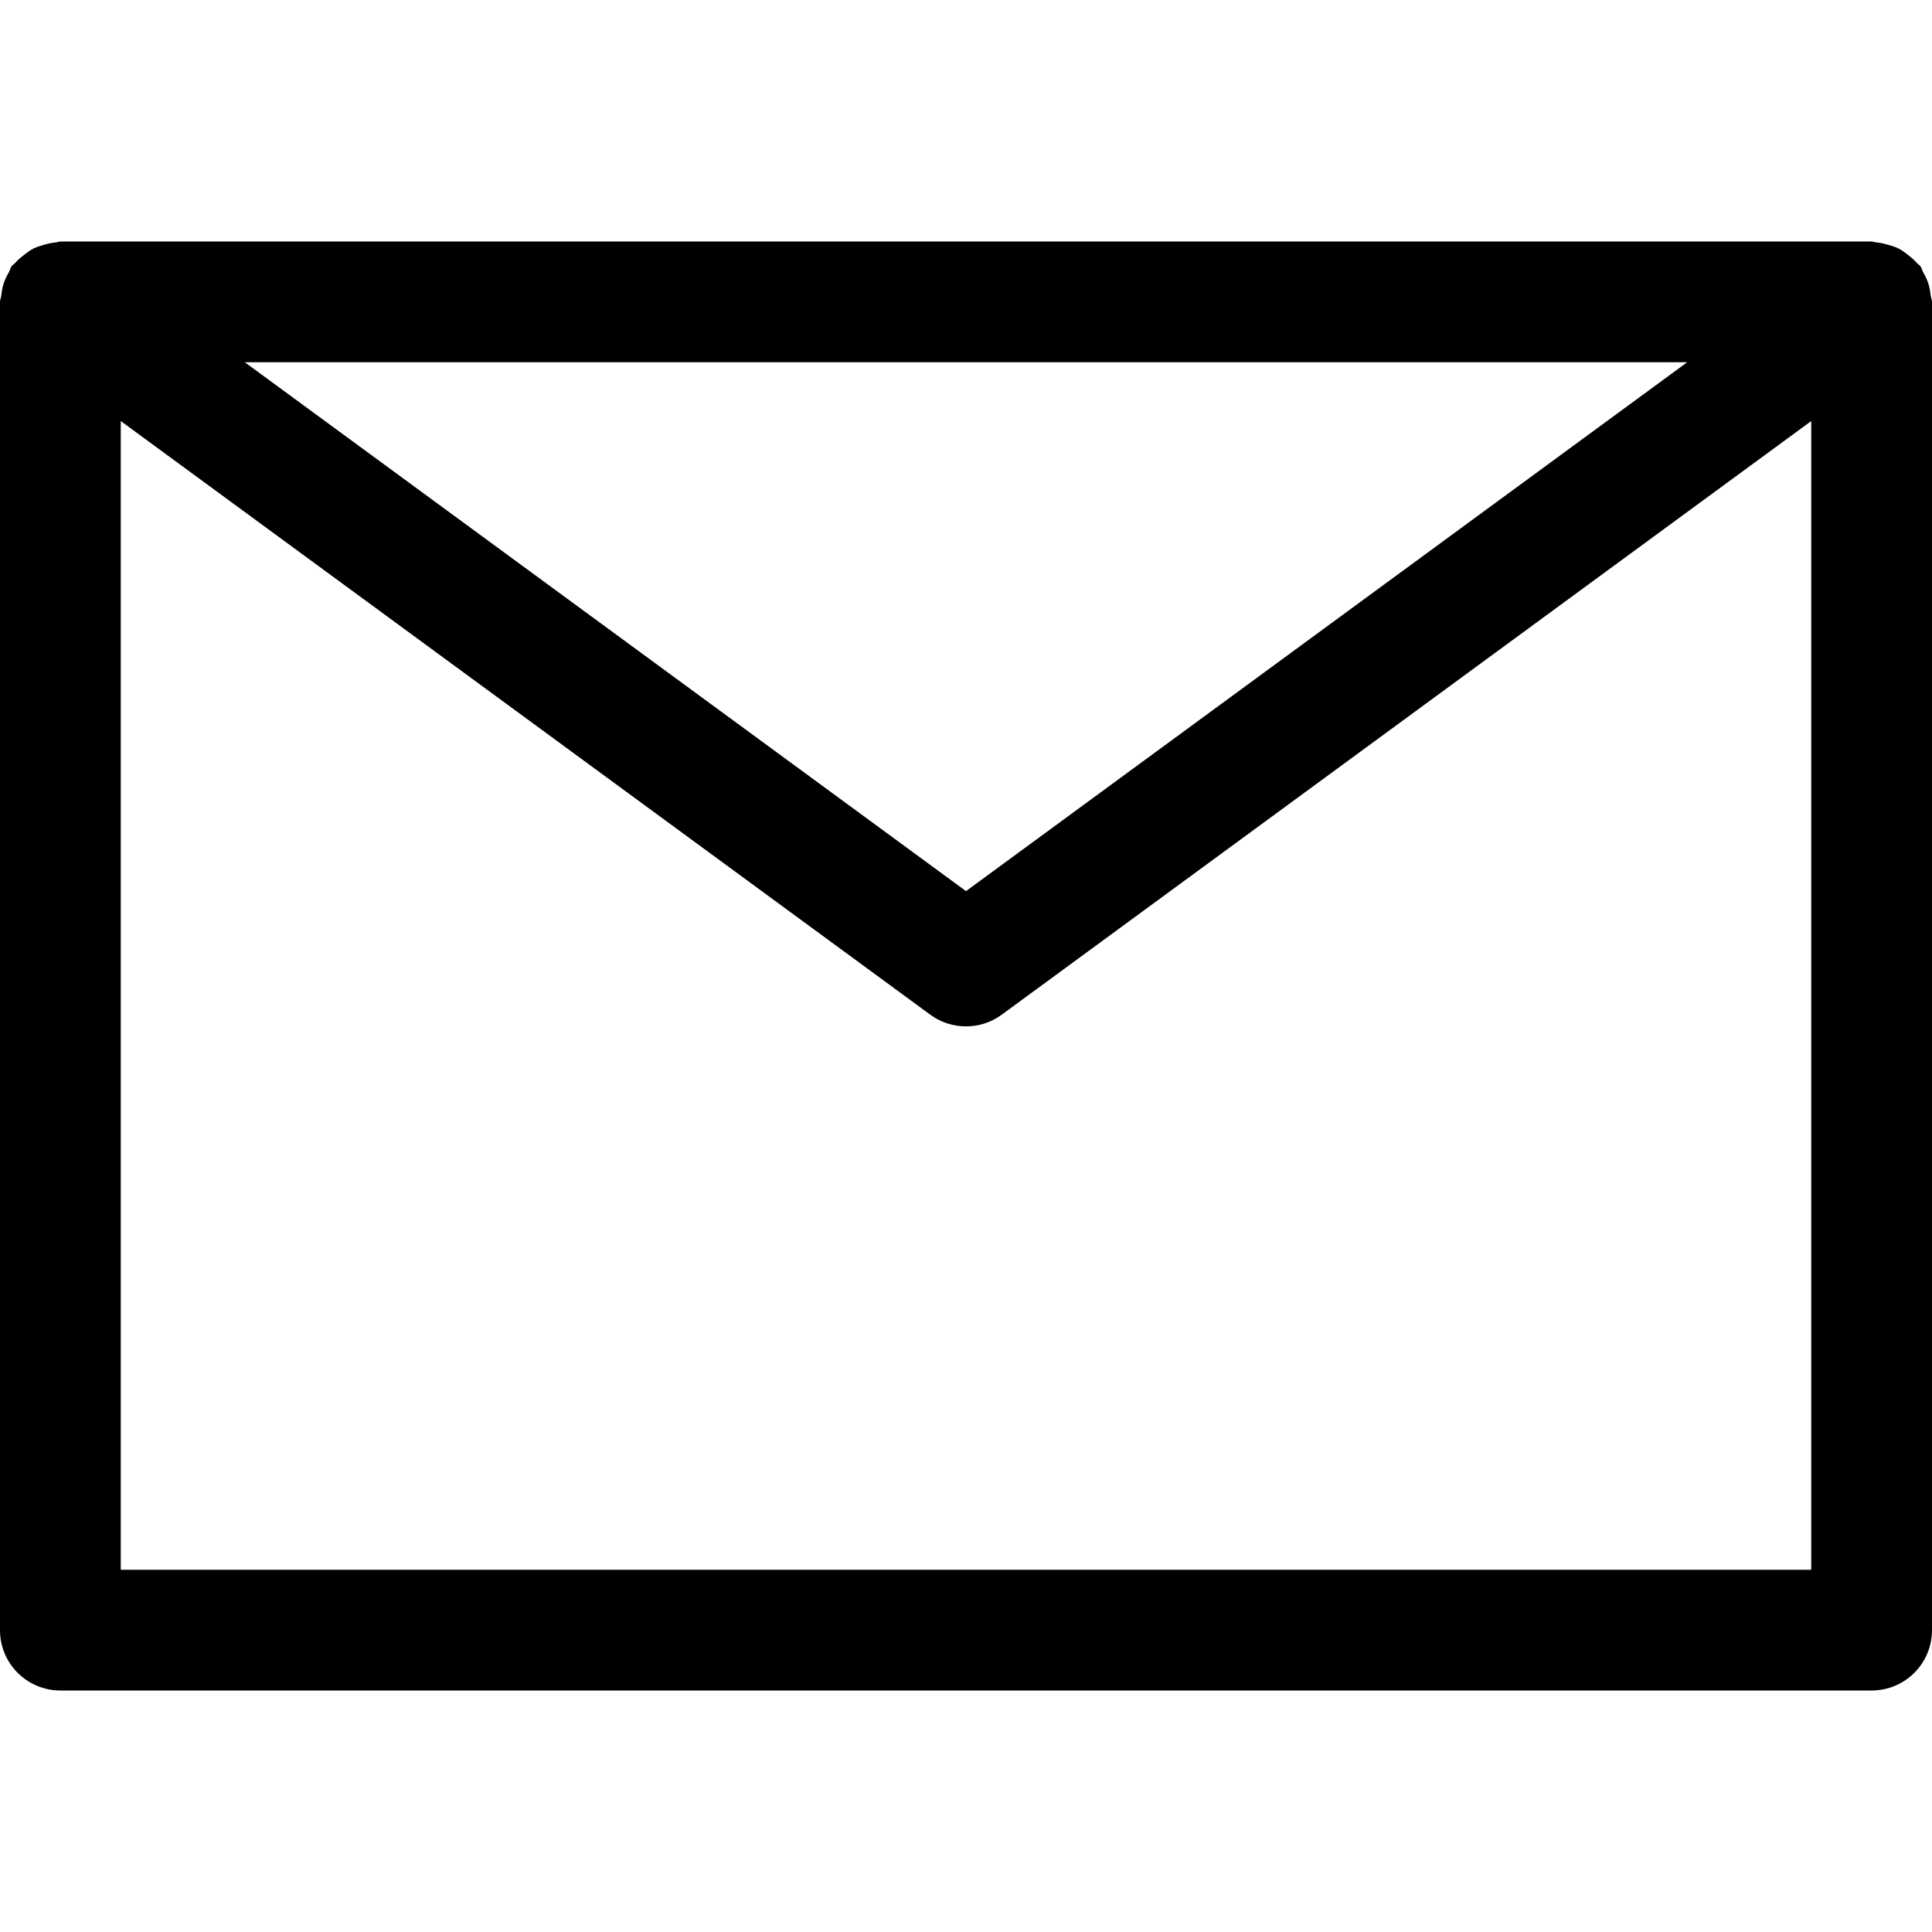 <svg xmlns="http://www.w3.org/2000/svg" width="1024" height="1024" viewBox="0 0 1024 1024"><title></title><g id="icomoon-ignore">
</g><path d="M1022.016 150.144c-0.672-2.080-1.6-3.936-2.688-5.824-0.608-1.056-0.768-2.272-1.504-3.264-0.512-0.672-1.248-0.992-1.792-1.632-1.44-1.664-3.040-3.008-4.8-4.352-1.6-1.248-3.136-2.432-4.928-3.328-1.76-0.896-3.616-1.44-5.536-1.984-2.144-0.608-4.224-1.152-6.464-1.312-0.8-0.032-1.472-0.448-2.304-0.448h-960c-0.832 0-1.504 0.416-2.304 0.48-2.24 0.16-4.32 0.672-6.464 1.28-1.92 0.576-3.776 1.088-5.536 1.984-1.792 0.928-3.328 2.112-4.928 3.328-1.728 1.344-3.36 2.688-4.8 4.352-0.544 0.64-1.28 0.96-1.792 1.632-0.736 1.024-0.896 2.208-1.504 3.264-1.088 1.888-1.984 3.744-2.688 5.824-0.704 2.112-1.056 4.192-1.28 6.368-0.128 1.216-0.704 2.24-0.704 3.488v704c0 17.696 14.336 32 32 32h960c17.664 0 32-14.304 32-32v-704c0-1.248-0.576-2.272-0.704-3.488-0.224-2.176-0.576-4.256-1.28-6.368zM894.24 192l-382.24 280.32-382.24-280.32h764.48zM64 832v-608.832l429.088 314.656c5.6 4.128 12.256 6.176 18.912 6.176s13.312-2.048 18.912-6.176l429.088-314.656v608.832h-896z"></path></svg>